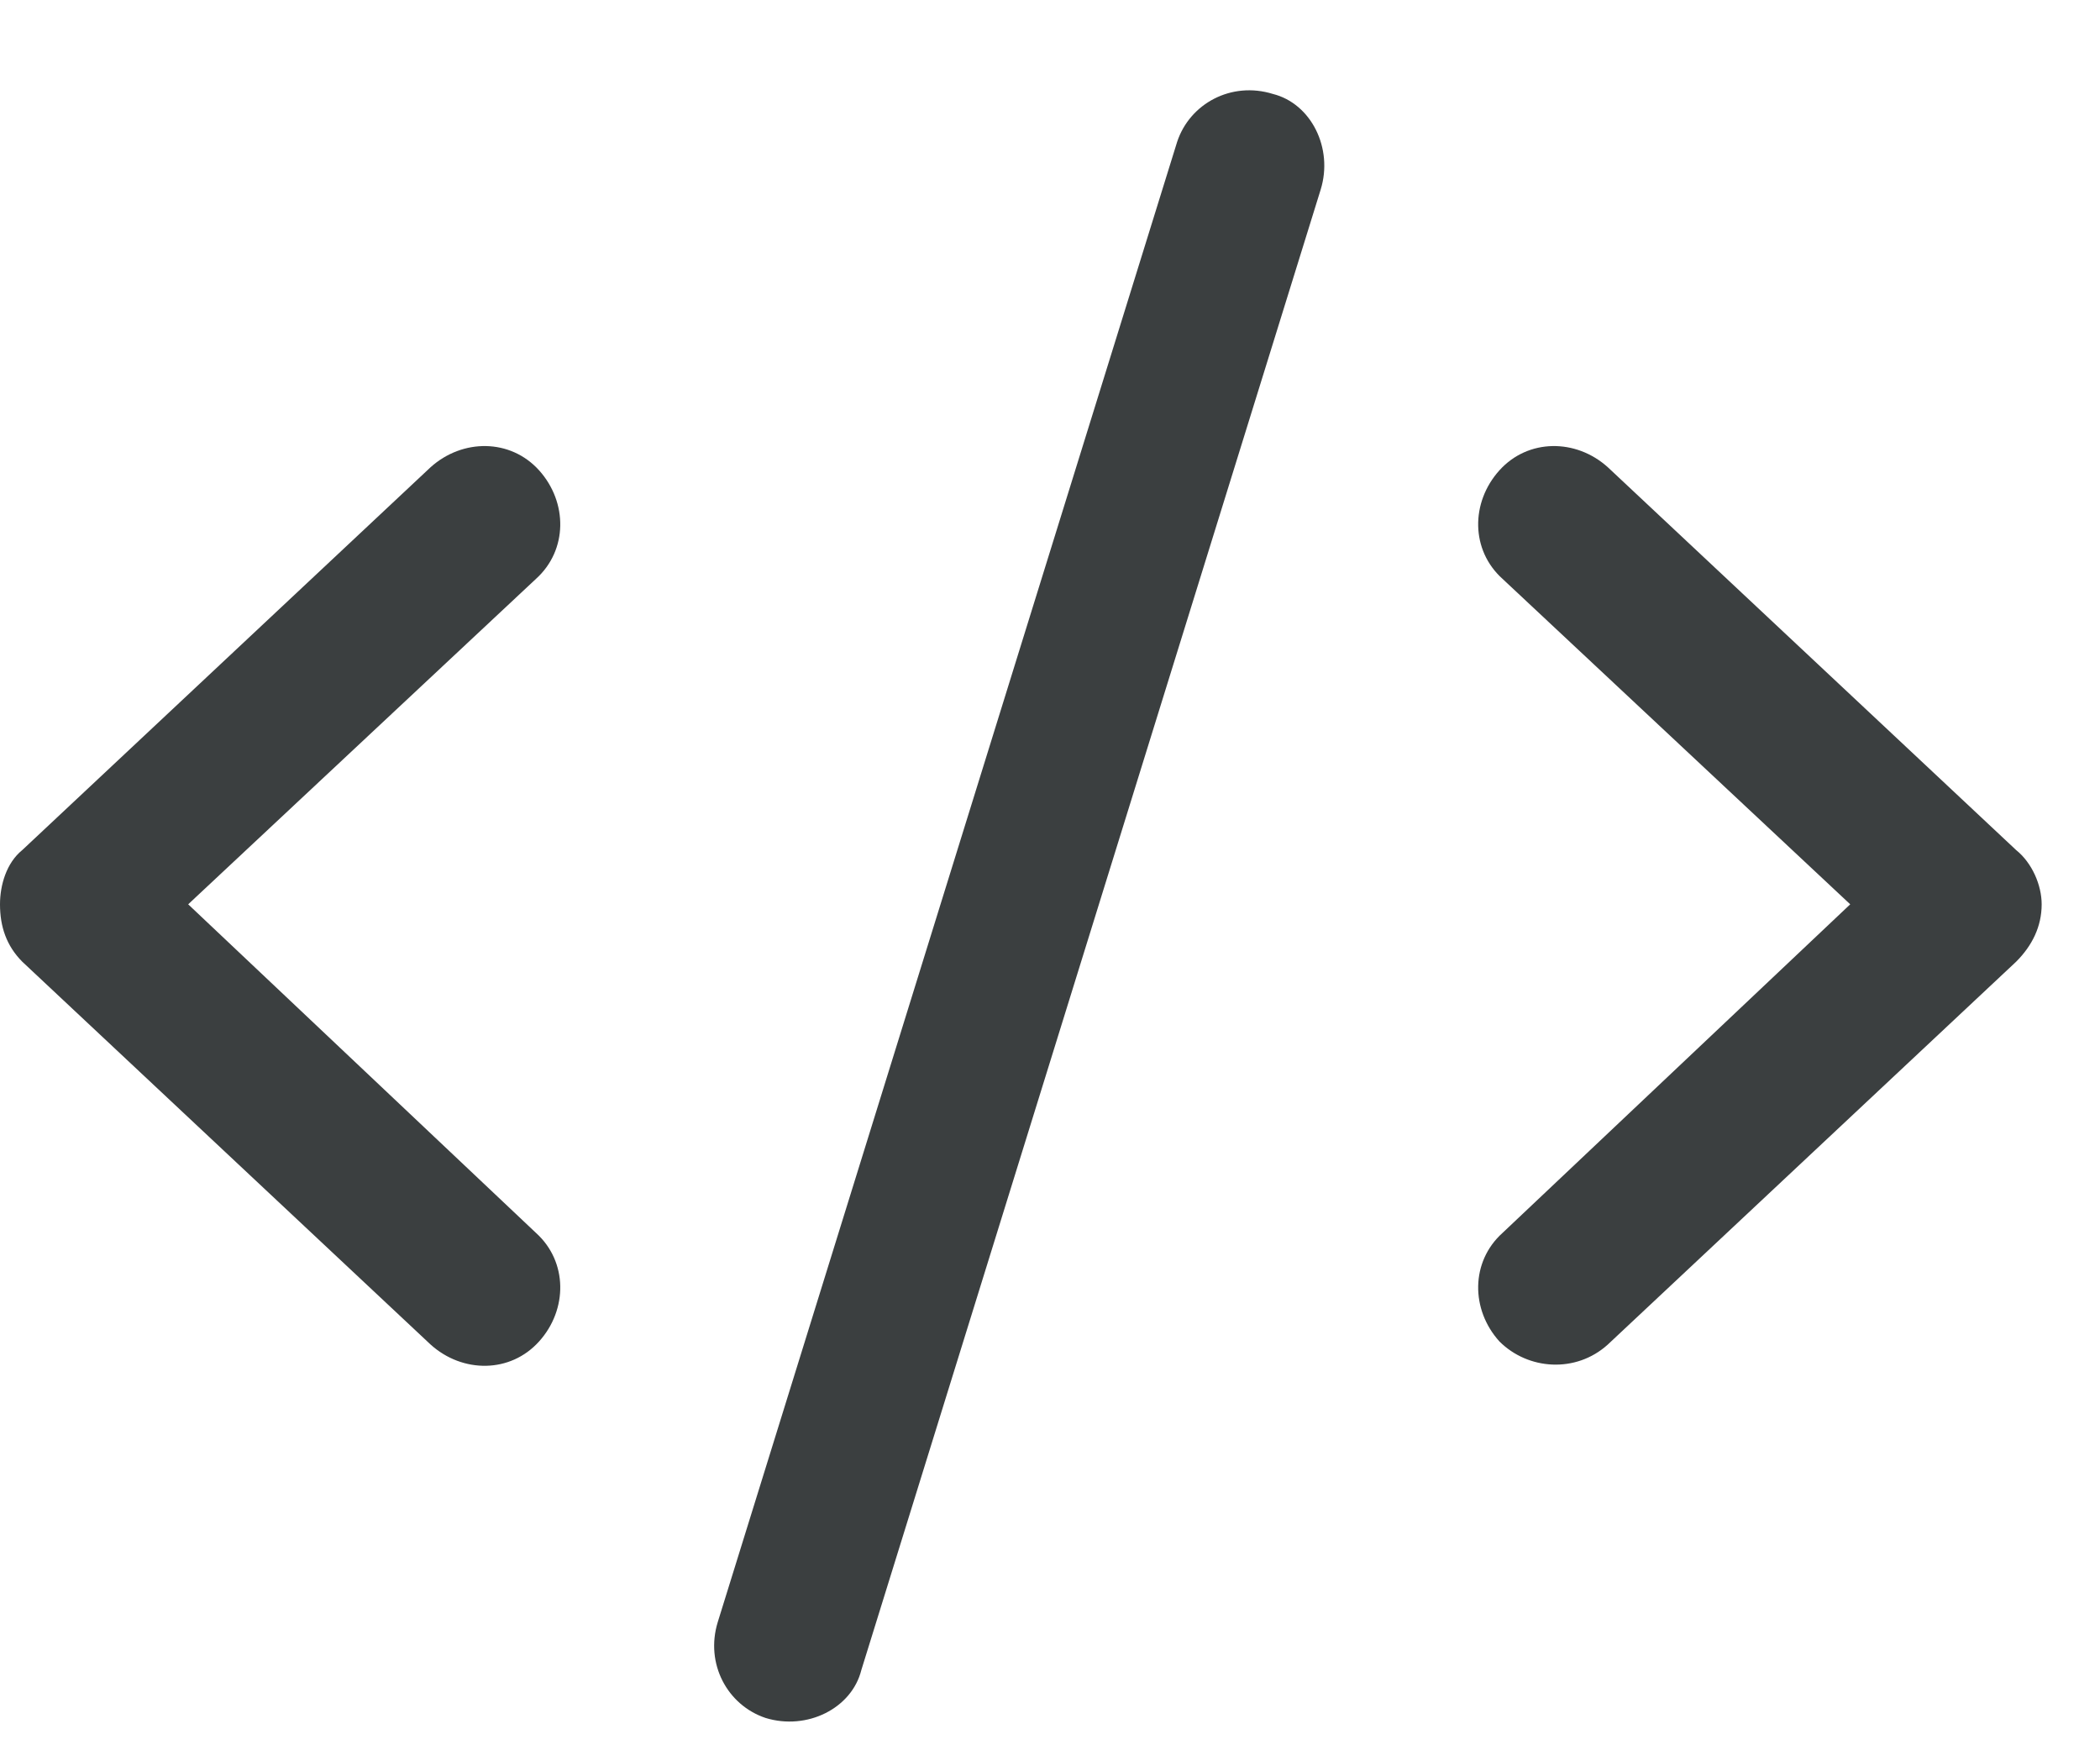 <svg width="18" height="15" viewBox="0 0 18 15" fill="none" xmlns="http://www.w3.org/2000/svg">
<path d="M10.91 0.805C11.238 0.887 11.43 1.27 11.32 1.625L7.383 14.312C7.301 14.641 6.918 14.832 6.562 14.723C6.234 14.613 6.043 14.258 6.152 13.902L10.09 1.215C10.199 0.887 10.555 0.695 10.91 0.805ZM12.852 4.031C13.098 3.758 13.508 3.758 13.781 4.004L17.281 7.285C17.418 7.395 17.5 7.586 17.5 7.75C17.5 7.941 17.418 8.105 17.281 8.242L13.781 11.523C13.508 11.77 13.098 11.742 12.852 11.496C12.605 11.223 12.605 10.812 12.879 10.566L15.859 7.75L12.879 4.961C12.605 4.715 12.605 4.305 12.852 4.031ZM4.621 4.031C4.867 4.305 4.867 4.715 4.594 4.961L1.613 7.75L4.594 10.566C4.867 10.812 4.867 11.223 4.621 11.496C4.375 11.77 3.965 11.77 3.691 11.523L0.191 8.242C0.055 8.105 0 7.941 0 7.75C0 7.586 0.055 7.395 0.191 7.285L3.691 4.004C3.965 3.758 4.375 3.758 4.621 4.031Z" fill="#3B3F40"/>
</svg>
